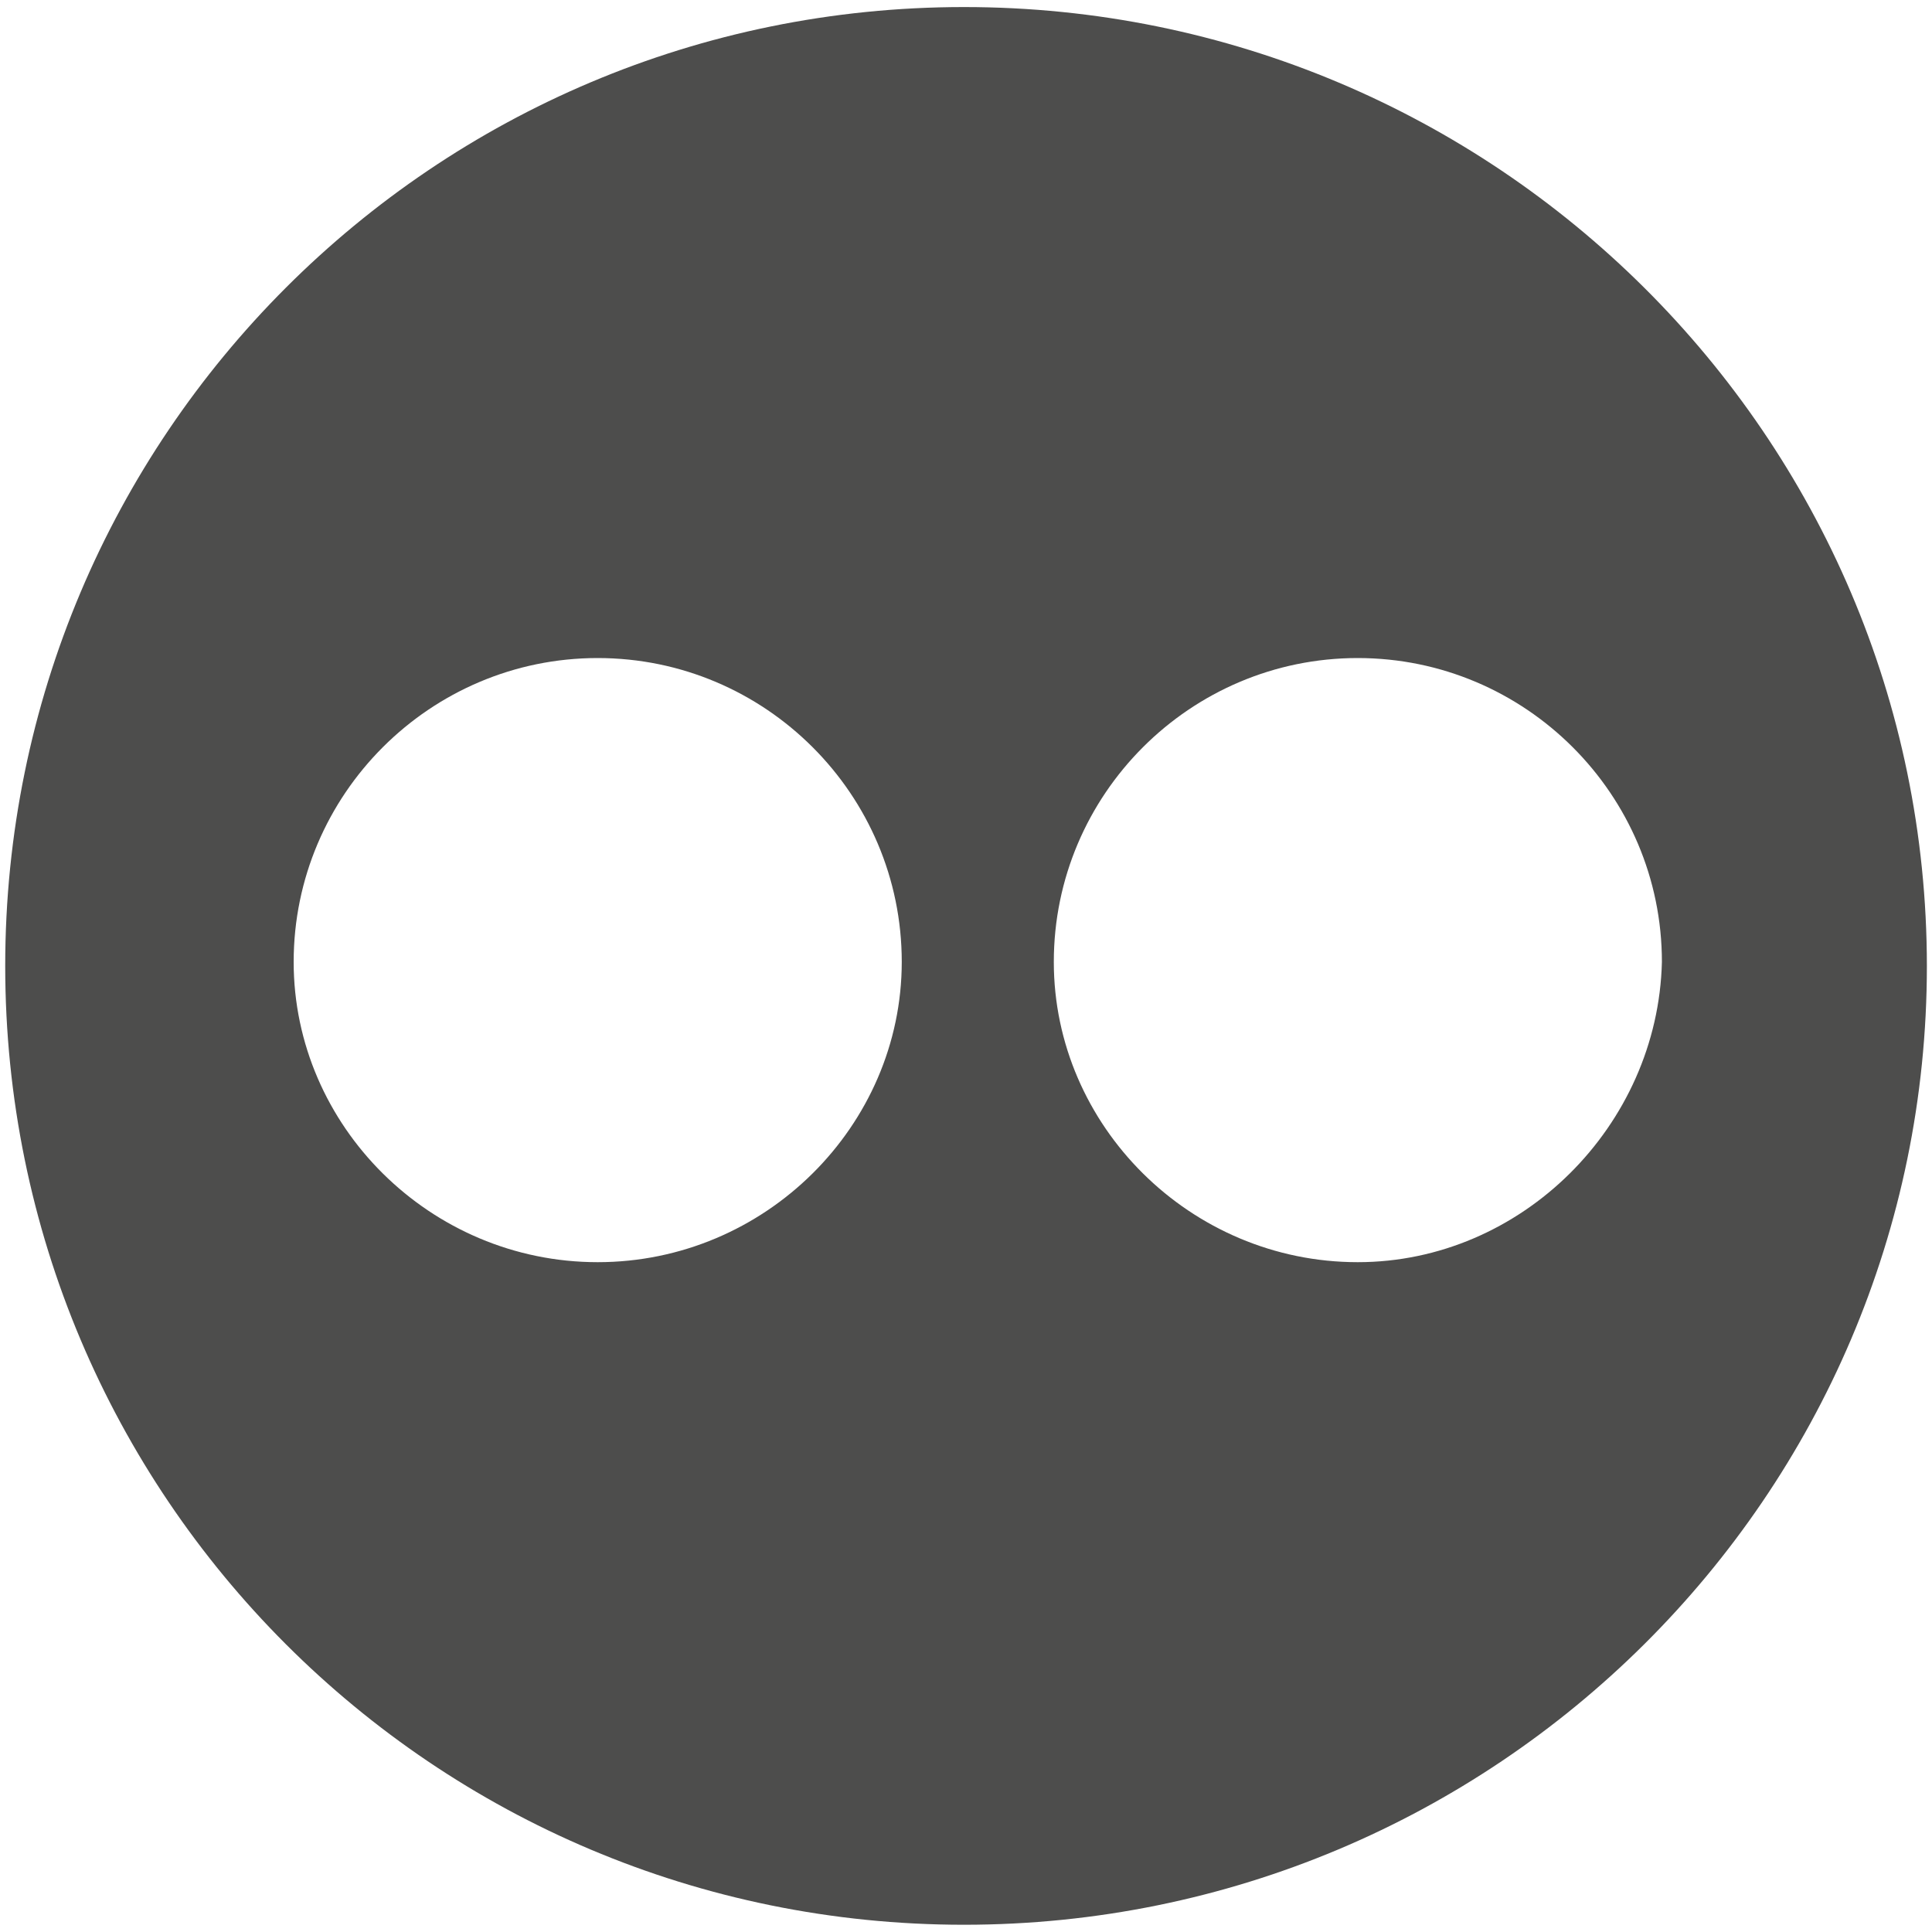 <?xml version="1.0" encoding="utf-8"?>
<!-- Generator: Adobe Illustrator 13.0.0, SVG Export Plug-In . SVG Version: 6.00 Build 14948)  -->
<!DOCTYPE svg PUBLIC "-//W3C//DTD SVG 1.0//EN" "http://www.w3.org/TR/2001/REC-SVG-20010904/DTD/svg10.dtd">
<svg version="1.0" id="Capa_1" xmlns="http://www.w3.org/2000/svg" xmlns:xlink="http://www.w3.org/1999/xlink" x="0px" y="0px"
	 width="20px" height="20px" viewBox="0 0 20 20" enable-background="new 0 0 20 20" xml:space="preserve">
<path fill="#4D4D4C" d="M9.979,0.073c-5.486,0-9.925,4.439-9.925,9.926c0,5.489,4.438,9.926,9.925,9.926
	c5.49,0,9.968-4.437,9.968-9.926C19.945,4.512,15.469,0.073,9.979,0.073z M6.187,13.066c-1.734,0-3.147-1.412-3.147-3.108
	c0-1.734,1.413-3.146,3.147-3.146c1.735,0,3.148,1.411,3.148,3.146C9.334,11.654,7.922,13.066,6.187,13.066z M14.055,13.066
	c-1.732,0-3.146-1.412-3.146-3.108c0-1.734,1.413-3.146,3.146-3.146c1.735,0,3.149,1.411,3.149,3.146
	C17.163,11.654,15.751,13.066,14.055,13.066z"/>
</svg>
